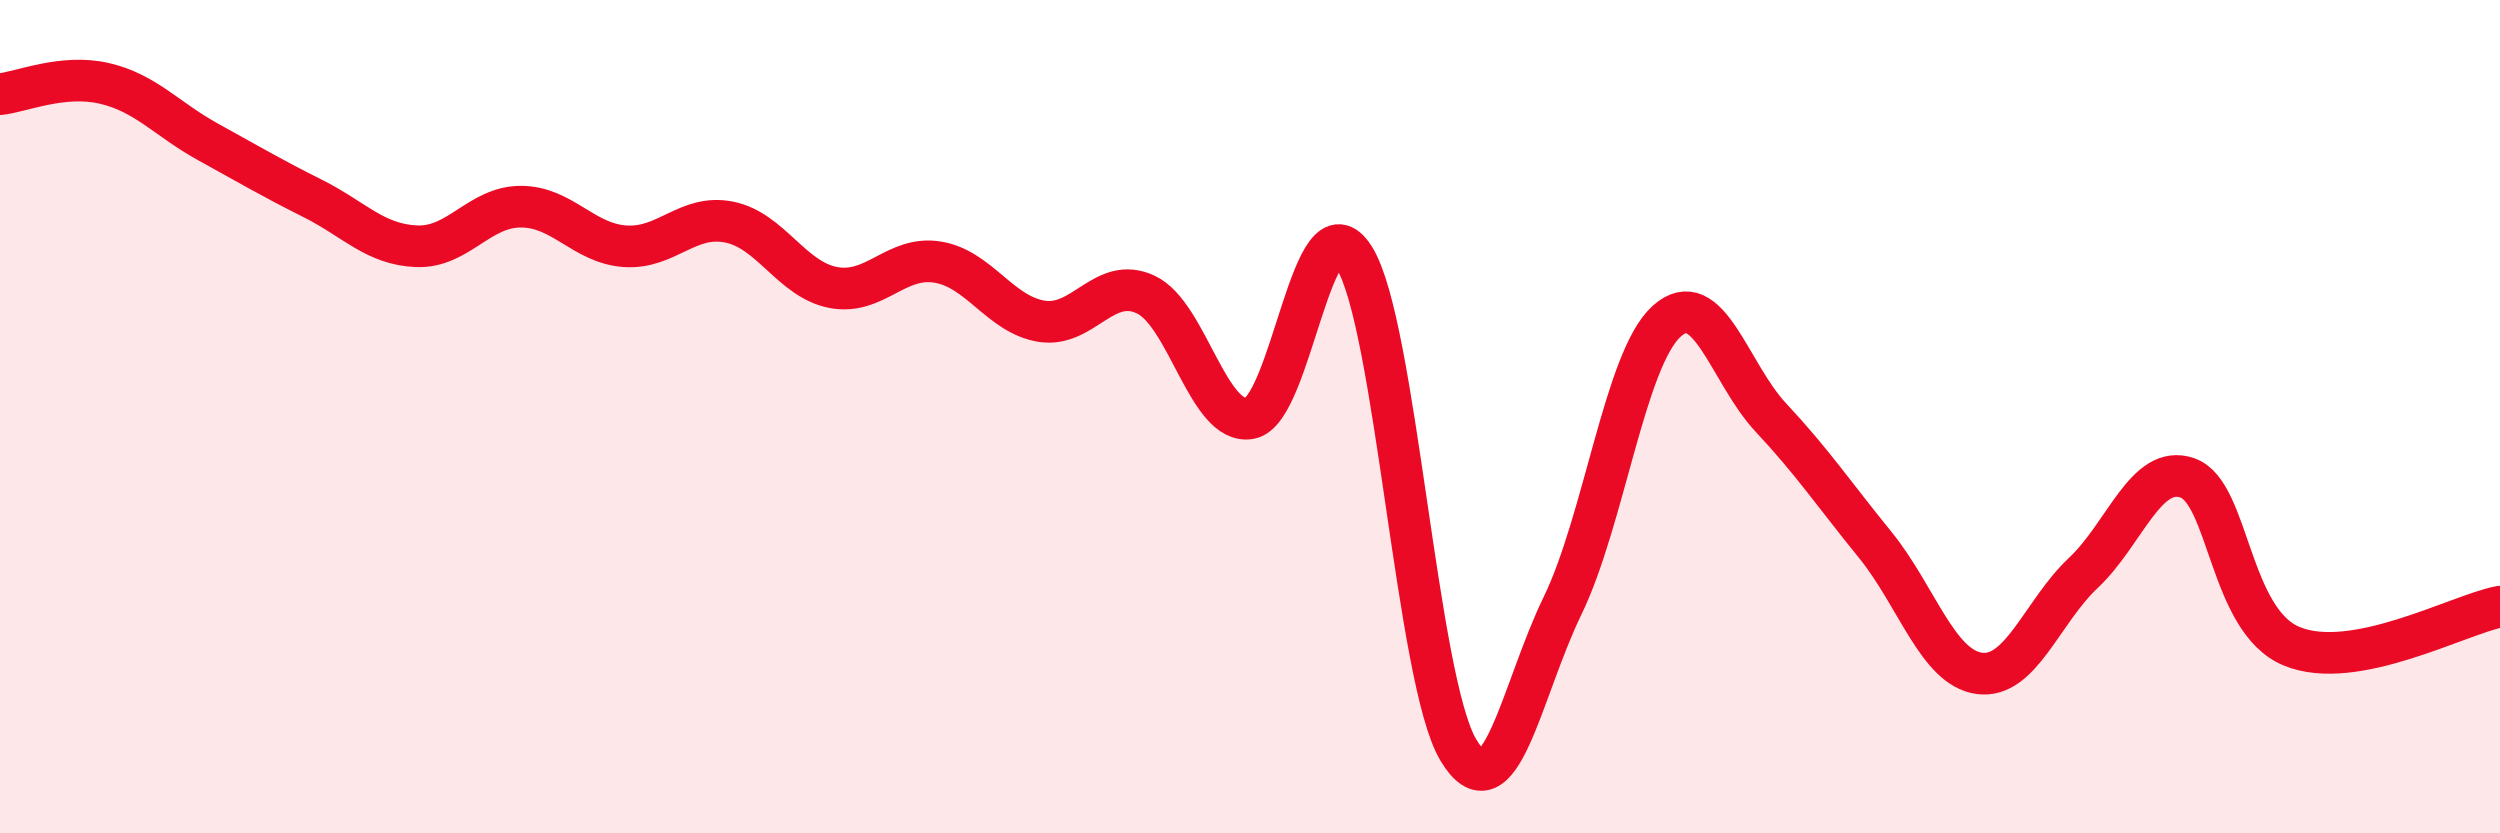 
    <svg width="60" height="20" viewBox="0 0 60 20" xmlns="http://www.w3.org/2000/svg">
      <path
        d="M 0,2.26 C 0.5,2.21 1.5,1.77 2.5,2 C 3.5,2.23 4,2.86 5,3.41 C 6,3.96 6.5,4.26 7.5,4.76 C 8.5,5.26 9,5.87 10,5.91 C 11,5.95 11.5,4.96 12.5,4.96 C 13.5,4.96 14,5.84 15,5.91 C 16,5.98 16.5,5.13 17.5,5.33 C 18.5,5.53 19,6.71 20,6.9 C 21,7.09 21.5,6.13 22.5,6.29 C 23.5,6.45 24,7.55 25,7.71 C 26,7.87 26.5,6.6 27.5,7.07 C 28.5,7.54 29,10.22 30,10.04 C 31,9.86 31.5,4.59 32.5,6.18 C 33.5,7.77 34,16.33 35,18 C 36,19.67 36.5,16.6 37.5,14.54 C 38.5,12.48 39,8.61 40,7.71 C 41,6.81 41.5,8.95 42.5,10.02 C 43.5,11.09 44,11.84 45,13.07 C 46,14.3 46.5,16.02 47.5,16.16 C 48.5,16.3 49,14.69 50,13.75 C 51,12.81 51.5,11.12 52.5,11.47 C 53.5,11.82 53.5,14.89 55,15.51 C 56.5,16.13 59,14.75 60,14.56L60 20L0 20Z"
        fill="#EB0A25"
        opacity="0.1"
        stroke-linecap="round"
        stroke-linejoin="round"
      />
      <path
        d="M 0,2.26 C 0.5,2.21 1.5,1.77 2.5,2 C 3.5,2.23 4,2.86 5,3.41 C 6,3.96 6.5,4.26 7.5,4.76 C 8.5,5.26 9,5.87 10,5.91 C 11,5.95 11.5,4.96 12.5,4.96 C 13.5,4.96 14,5.84 15,5.91 C 16,5.98 16.5,5.13 17.5,5.33 C 18.5,5.53 19,6.71 20,6.9 C 21,7.09 21.5,6.13 22.5,6.29 C 23.5,6.45 24,7.55 25,7.71 C 26,7.87 26.5,6.6 27.5,7.07 C 28.5,7.54 29,10.22 30,10.04 C 31,9.86 31.5,4.59 32.5,6.18 C 33.5,7.77 34,16.33 35,18 C 36,19.67 36.5,16.6 37.5,14.54 C 38.5,12.48 39,8.61 40,7.71 C 41,6.81 41.5,8.95 42.5,10.02 C 43.5,11.09 44,11.84 45,13.07 C 46,14.3 46.5,16.02 47.5,16.16 C 48.5,16.3 49,14.69 50,13.75 C 51,12.81 51.5,11.12 52.5,11.47 C 53.5,11.82 53.5,14.89 55,15.51 C 56.5,16.13 59,14.75 60,14.56"
        stroke="#EB0A25"
        stroke-width="1"
        fill="none"
        stroke-linecap="round"
        stroke-linejoin="round"
      />
    </svg>
  